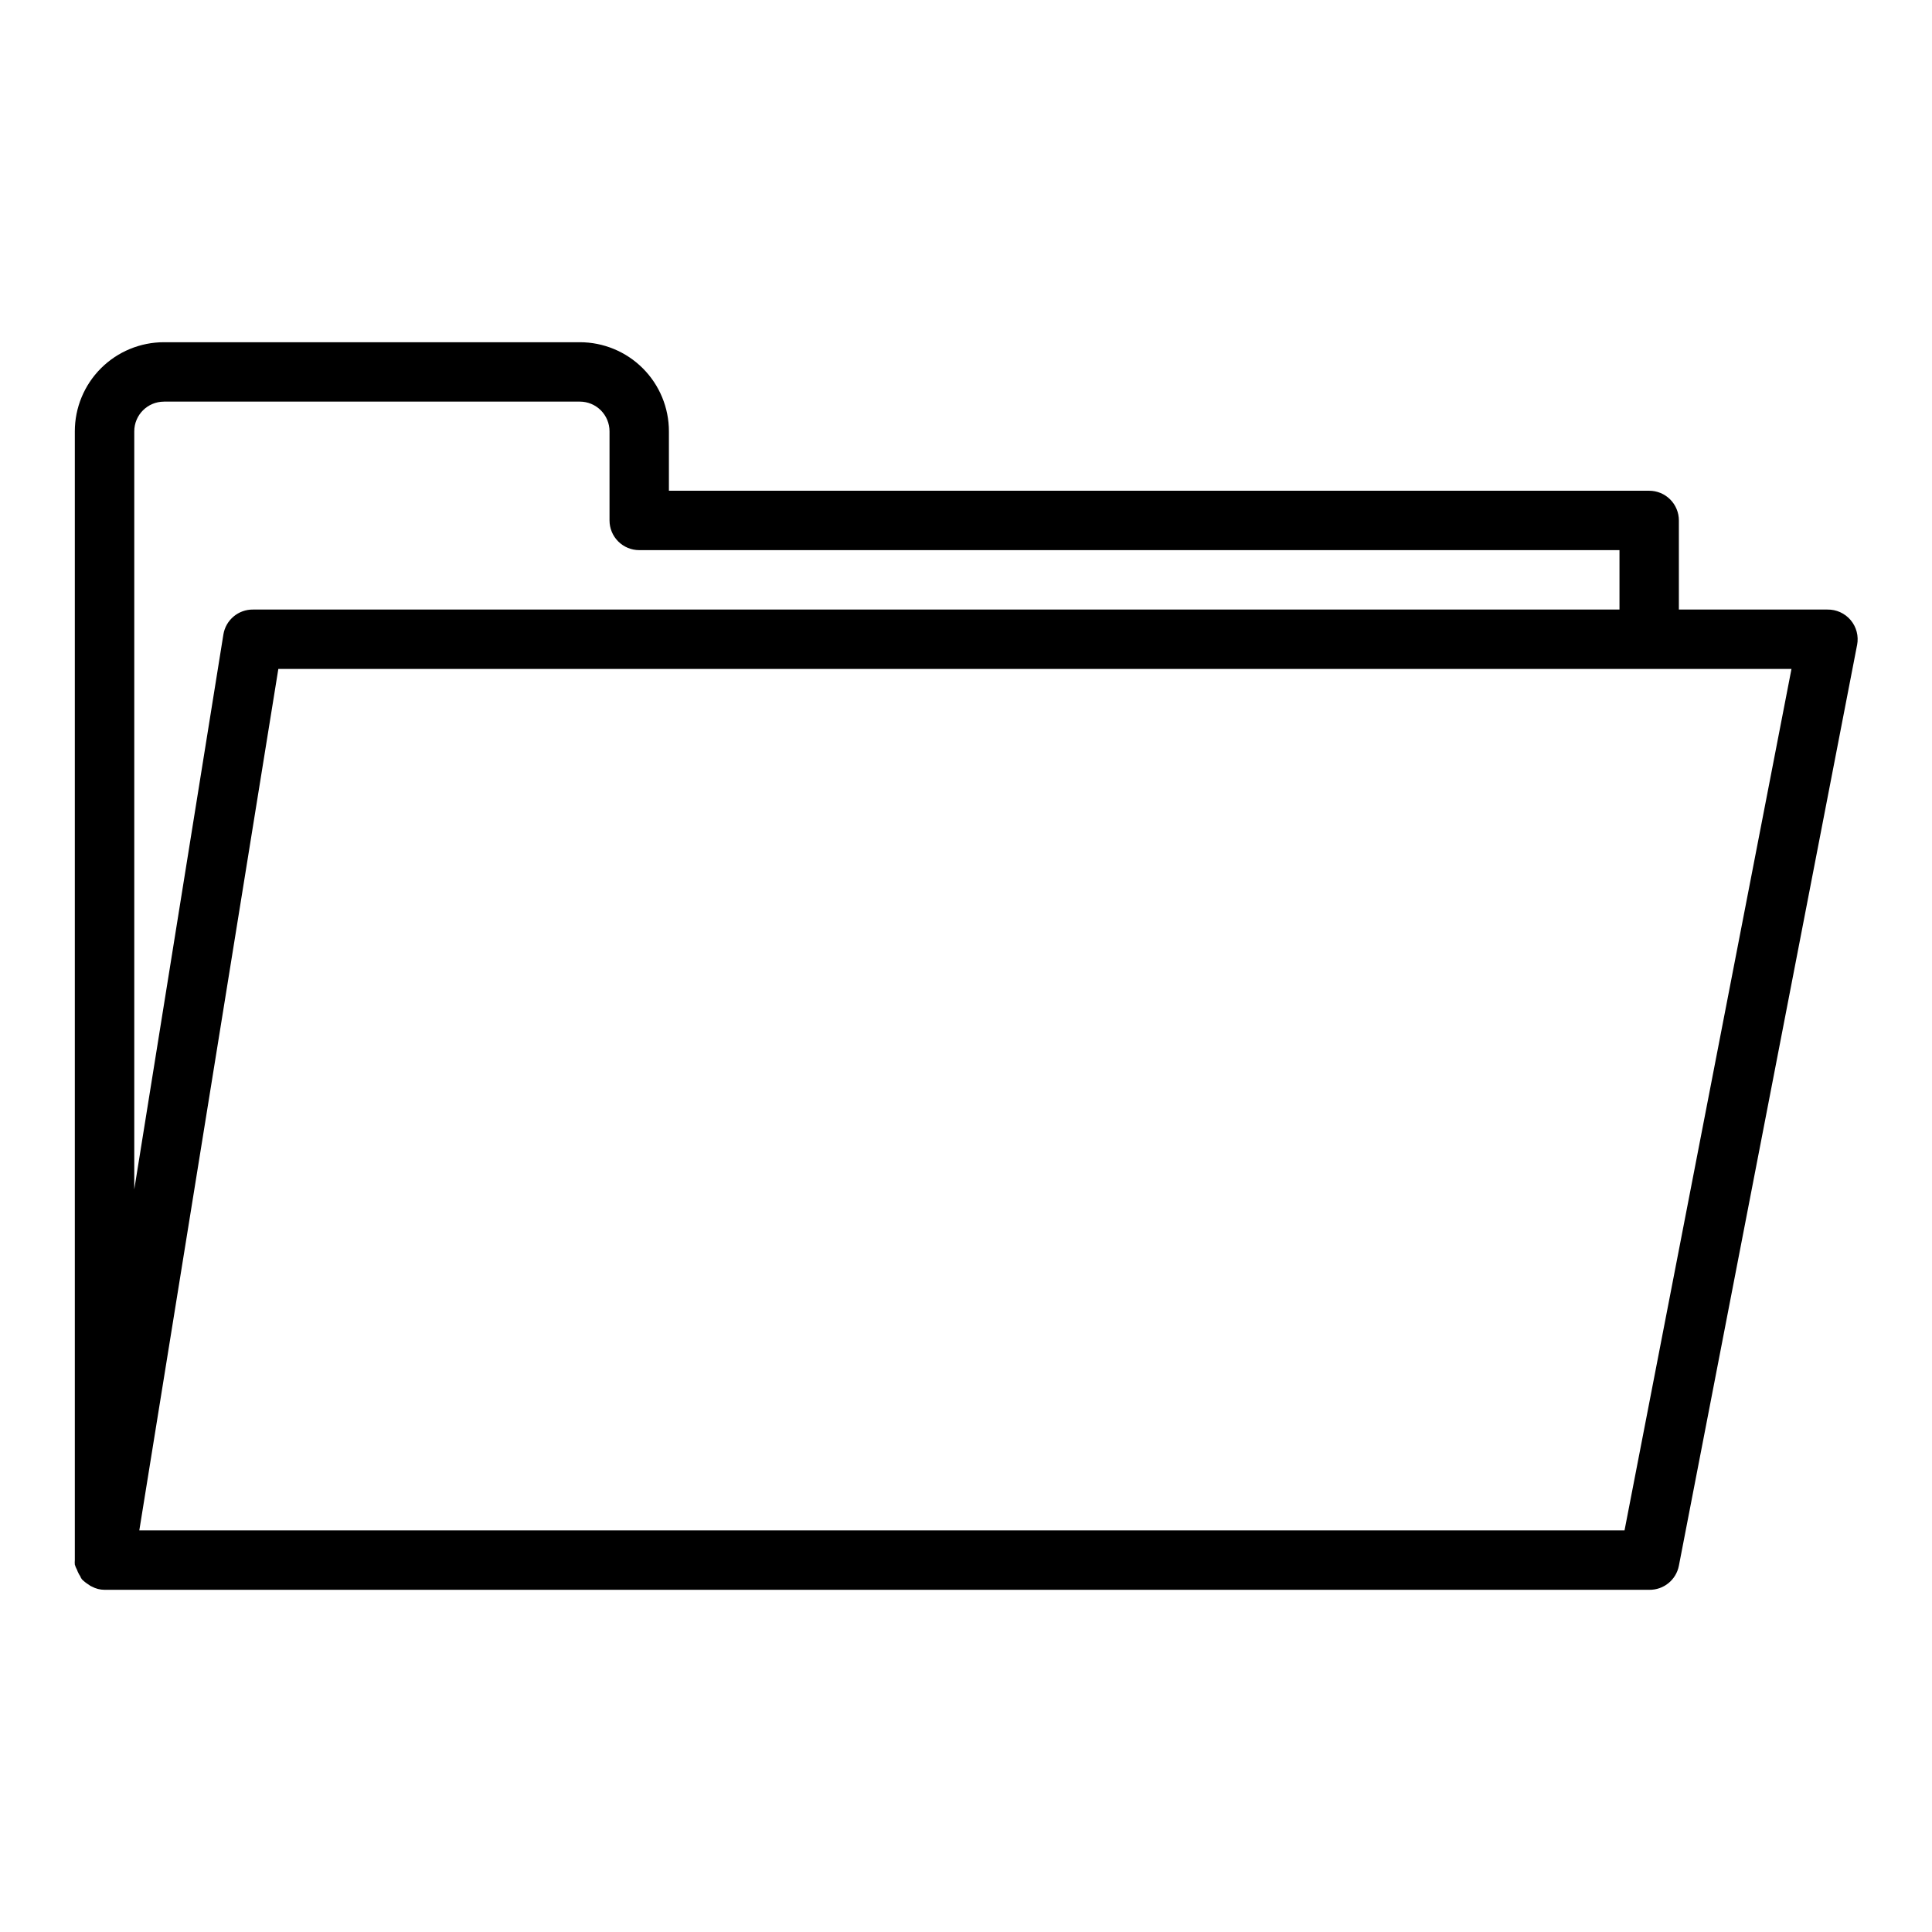<?xml version="1.0" encoding="UTF-8"?>
<!-- Uploaded to: SVG Repo, www.svgrepo.com, Generator: SVG Repo Mixer Tools -->
<svg fill="#000000" width="800px" height="800px" version="1.1" viewBox="144 144 512 512" xmlns="http://www.w3.org/2000/svg">
 <path d="m164.39 559.96c0.207 0.613 0.5 1.199 0.863 1.734 0.109 0.312 0.27 0.602 0.473 0.863 0.551 0.539 1.156 1.016 1.812 1.418 0.23 0.203 0.496 0.363 0.785 0.473 1.039 0.566 2.203 0.863 3.387 0.867h409.34c3.824 0.066 7.144-2.621 7.871-6.379l47.23-244.03h0.004c0.449-2.332-0.176-4.742-1.703-6.562-1.527-1.816-3.797-2.848-6.168-2.805h-39.363v-23.617c0-2.086-0.828-4.09-2.305-5.566-1.477-1.477-3.477-2.305-5.566-2.305h-259.78v-15.746c0-6.262-2.488-12.27-6.918-16.699-4.426-4.426-10.434-6.914-16.695-6.914h-110.21c-6.262 0-12.27 2.488-16.699 6.914-4.43 4.43-6.918 10.438-6.918 16.699v299.14c-0.035 0.395-0.035 0.789 0 1.184 0.137 0.465 0.32 0.91 0.555 1.336zm454.37-238.68-44.242 228.29h-393.6l36.844-228.29zm-431.31-70.848h110.21c2.086 0 4.09 0.828 5.566 2.305 1.473 1.477 2.305 3.481 2.305 5.566v23.617c0 2.09 0.828 4.09 2.305 5.566 1.477 1.477 3.481 2.305 5.566 2.305h259.78v15.742l-362.11 0.004c-3.898-0.051-7.25 2.762-7.871 6.613l-23.617 147.05v-200.89c0-4.348 3.523-7.871 7.871-7.871z"/>
</svg>
